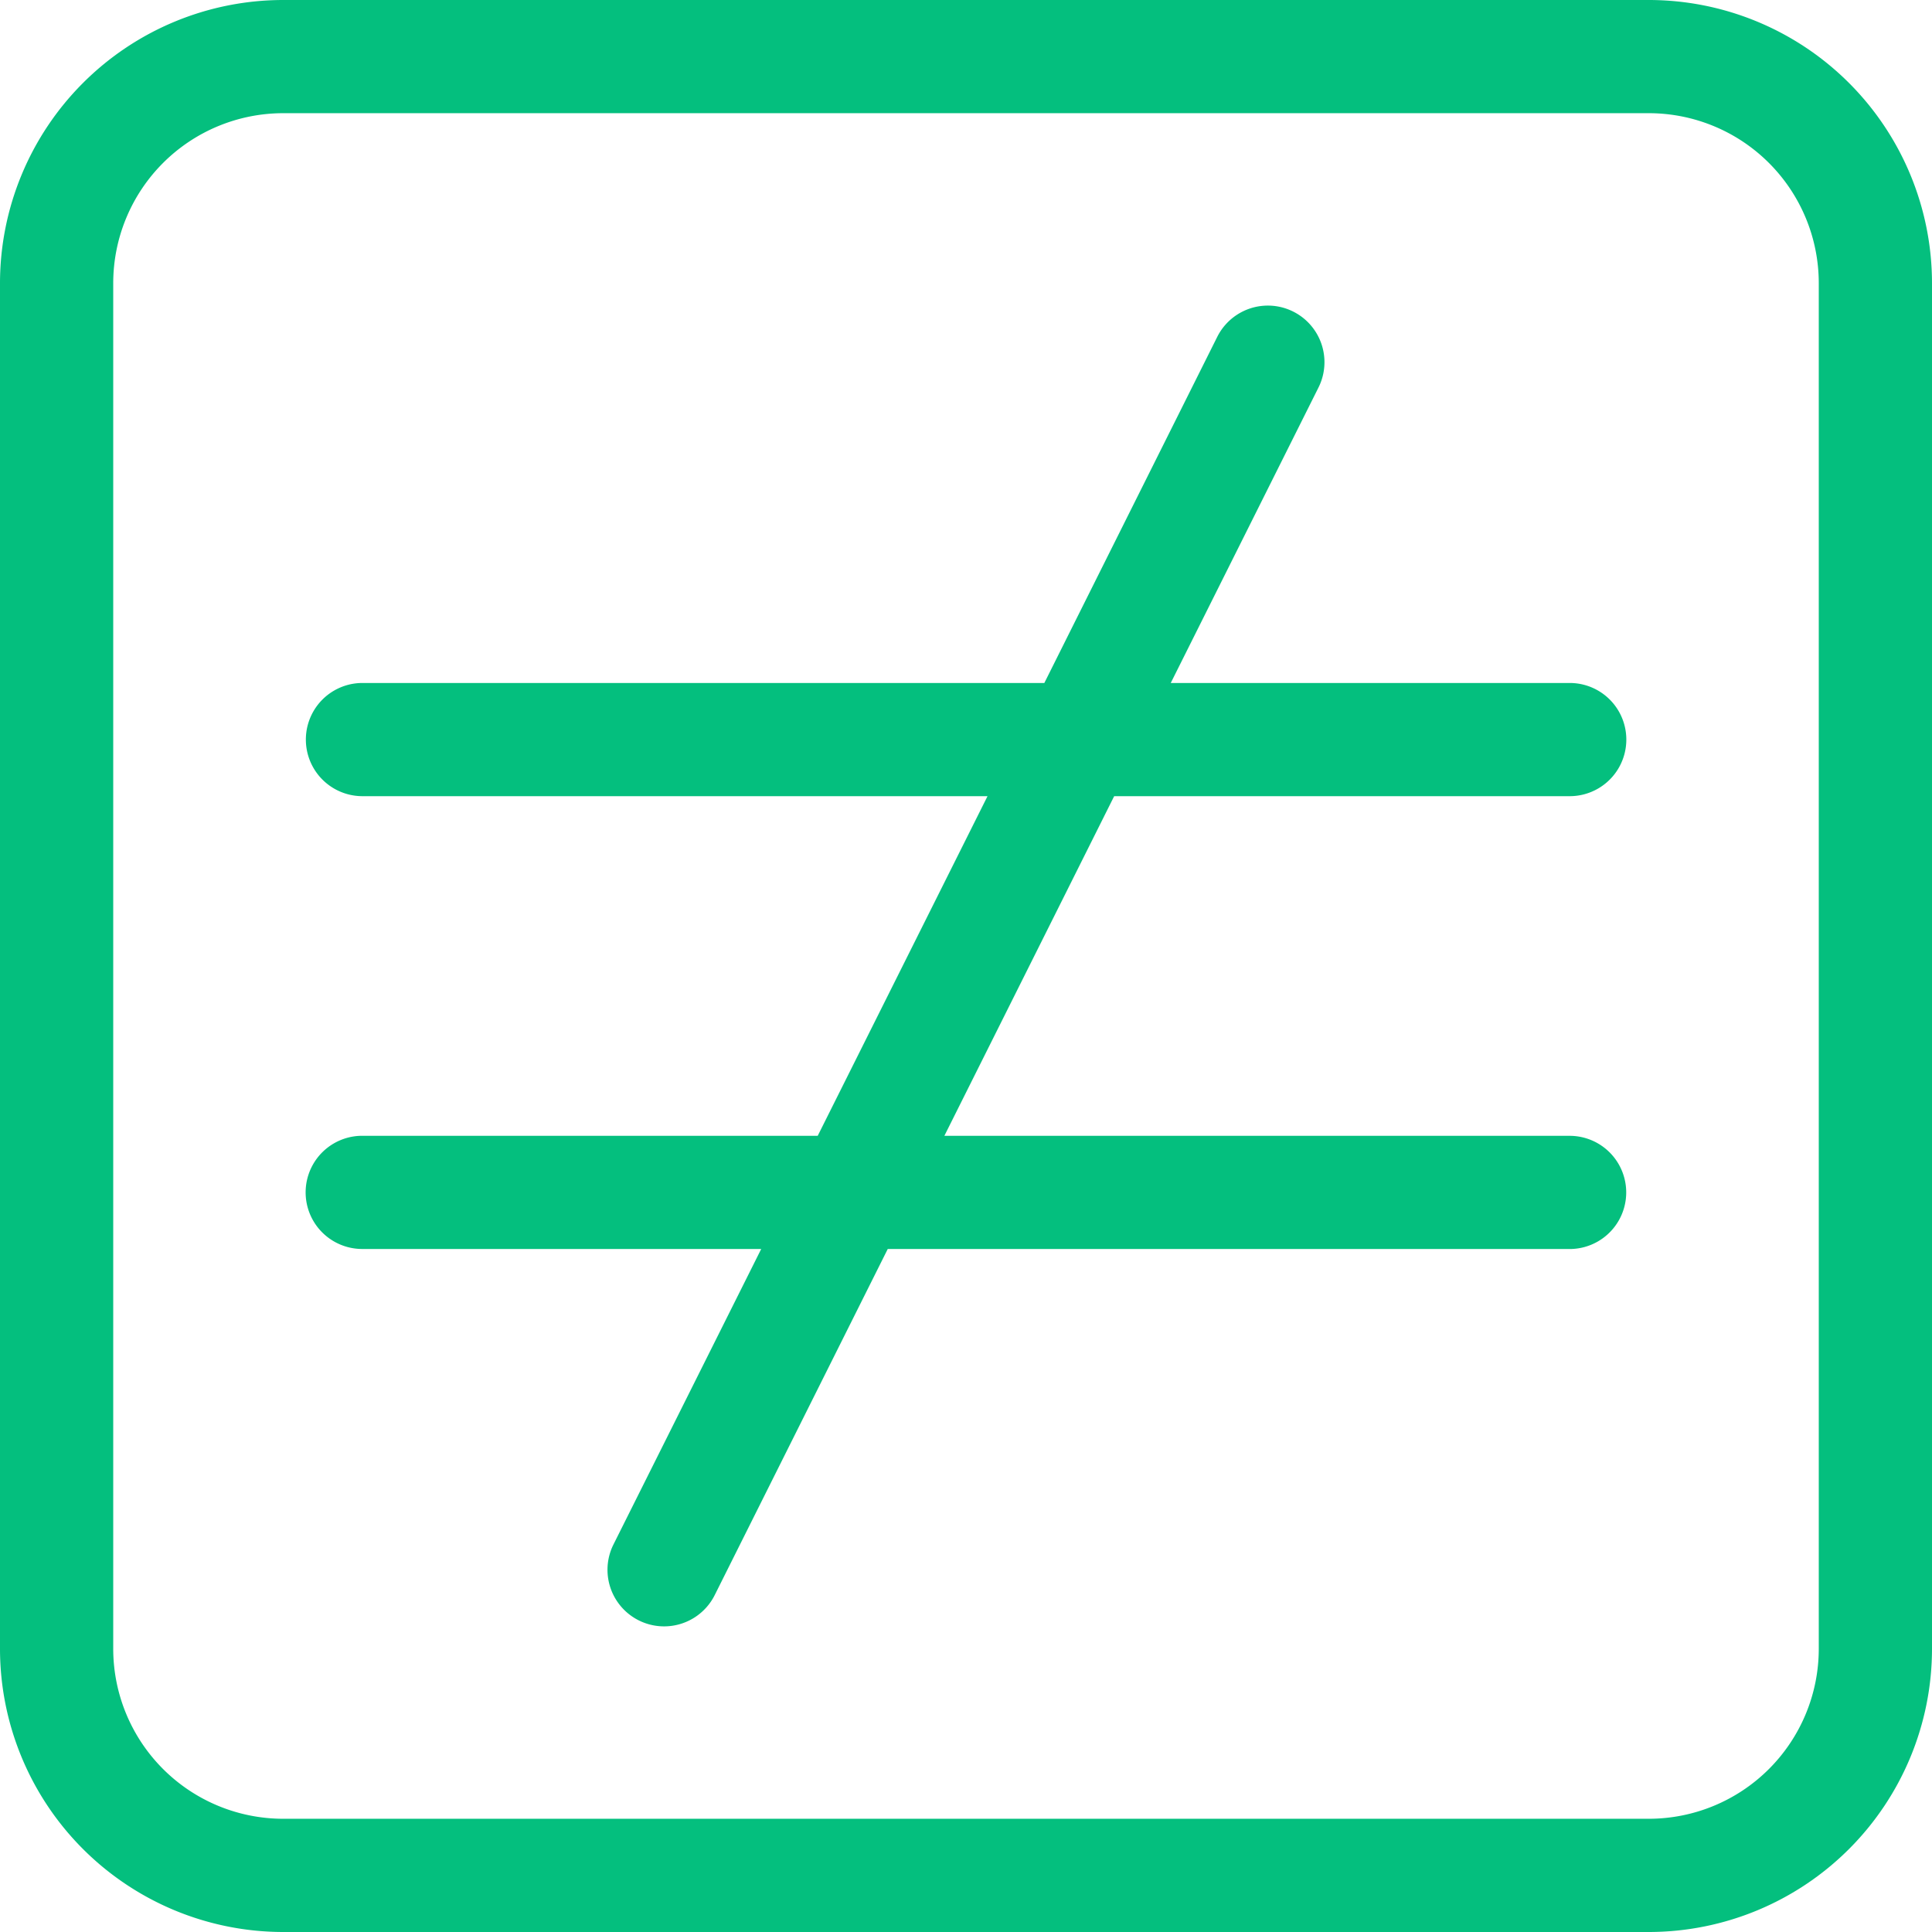 <svg id="not-equal" xmlns="http://www.w3.org/2000/svg" width="51" height="51" viewBox="0 0 51 51">
  <path id="Path_620" data-name="Path 620" d="M114.369,93.946a1.494,1.494,0,0,0,0-2.988H103.837l3.9-7.8a1.494,1.494,0,1,0-2.673-1.336L100.5,90.958h-18a1.494,1.494,0,0,0,0,2.988H99l-4.482,8.965H82.494a1.494,1.494,0,0,0,0,2.988H93.026l-3.9,7.8a1.494,1.494,0,1,0,2.673,1.336l4.567-9.135h18a1.494,1.494,0,0,0,0-2.988H97.861l4.482-8.965Z" transform="translate(-72.932 -72.929)" fill="#04bf7e"/>
  <path id="Path_621" data-name="Path 621" d="M43.529,0H7.471A7.479,7.479,0,0,0,0,7.471V43.529A7.479,7.479,0,0,0,7.471,51H43.529A7.479,7.479,0,0,0,51,43.529V7.471A7.479,7.479,0,0,0,43.529,0Zm4.482,43.529a4.488,4.488,0,0,1-4.482,4.482H7.471a4.488,4.488,0,0,1-4.482-4.482V7.471A4.488,4.488,0,0,1,7.471,2.988H43.529a4.488,4.488,0,0,1,4.482,4.482Z" fill="#04bf7e"/>
</svg>
